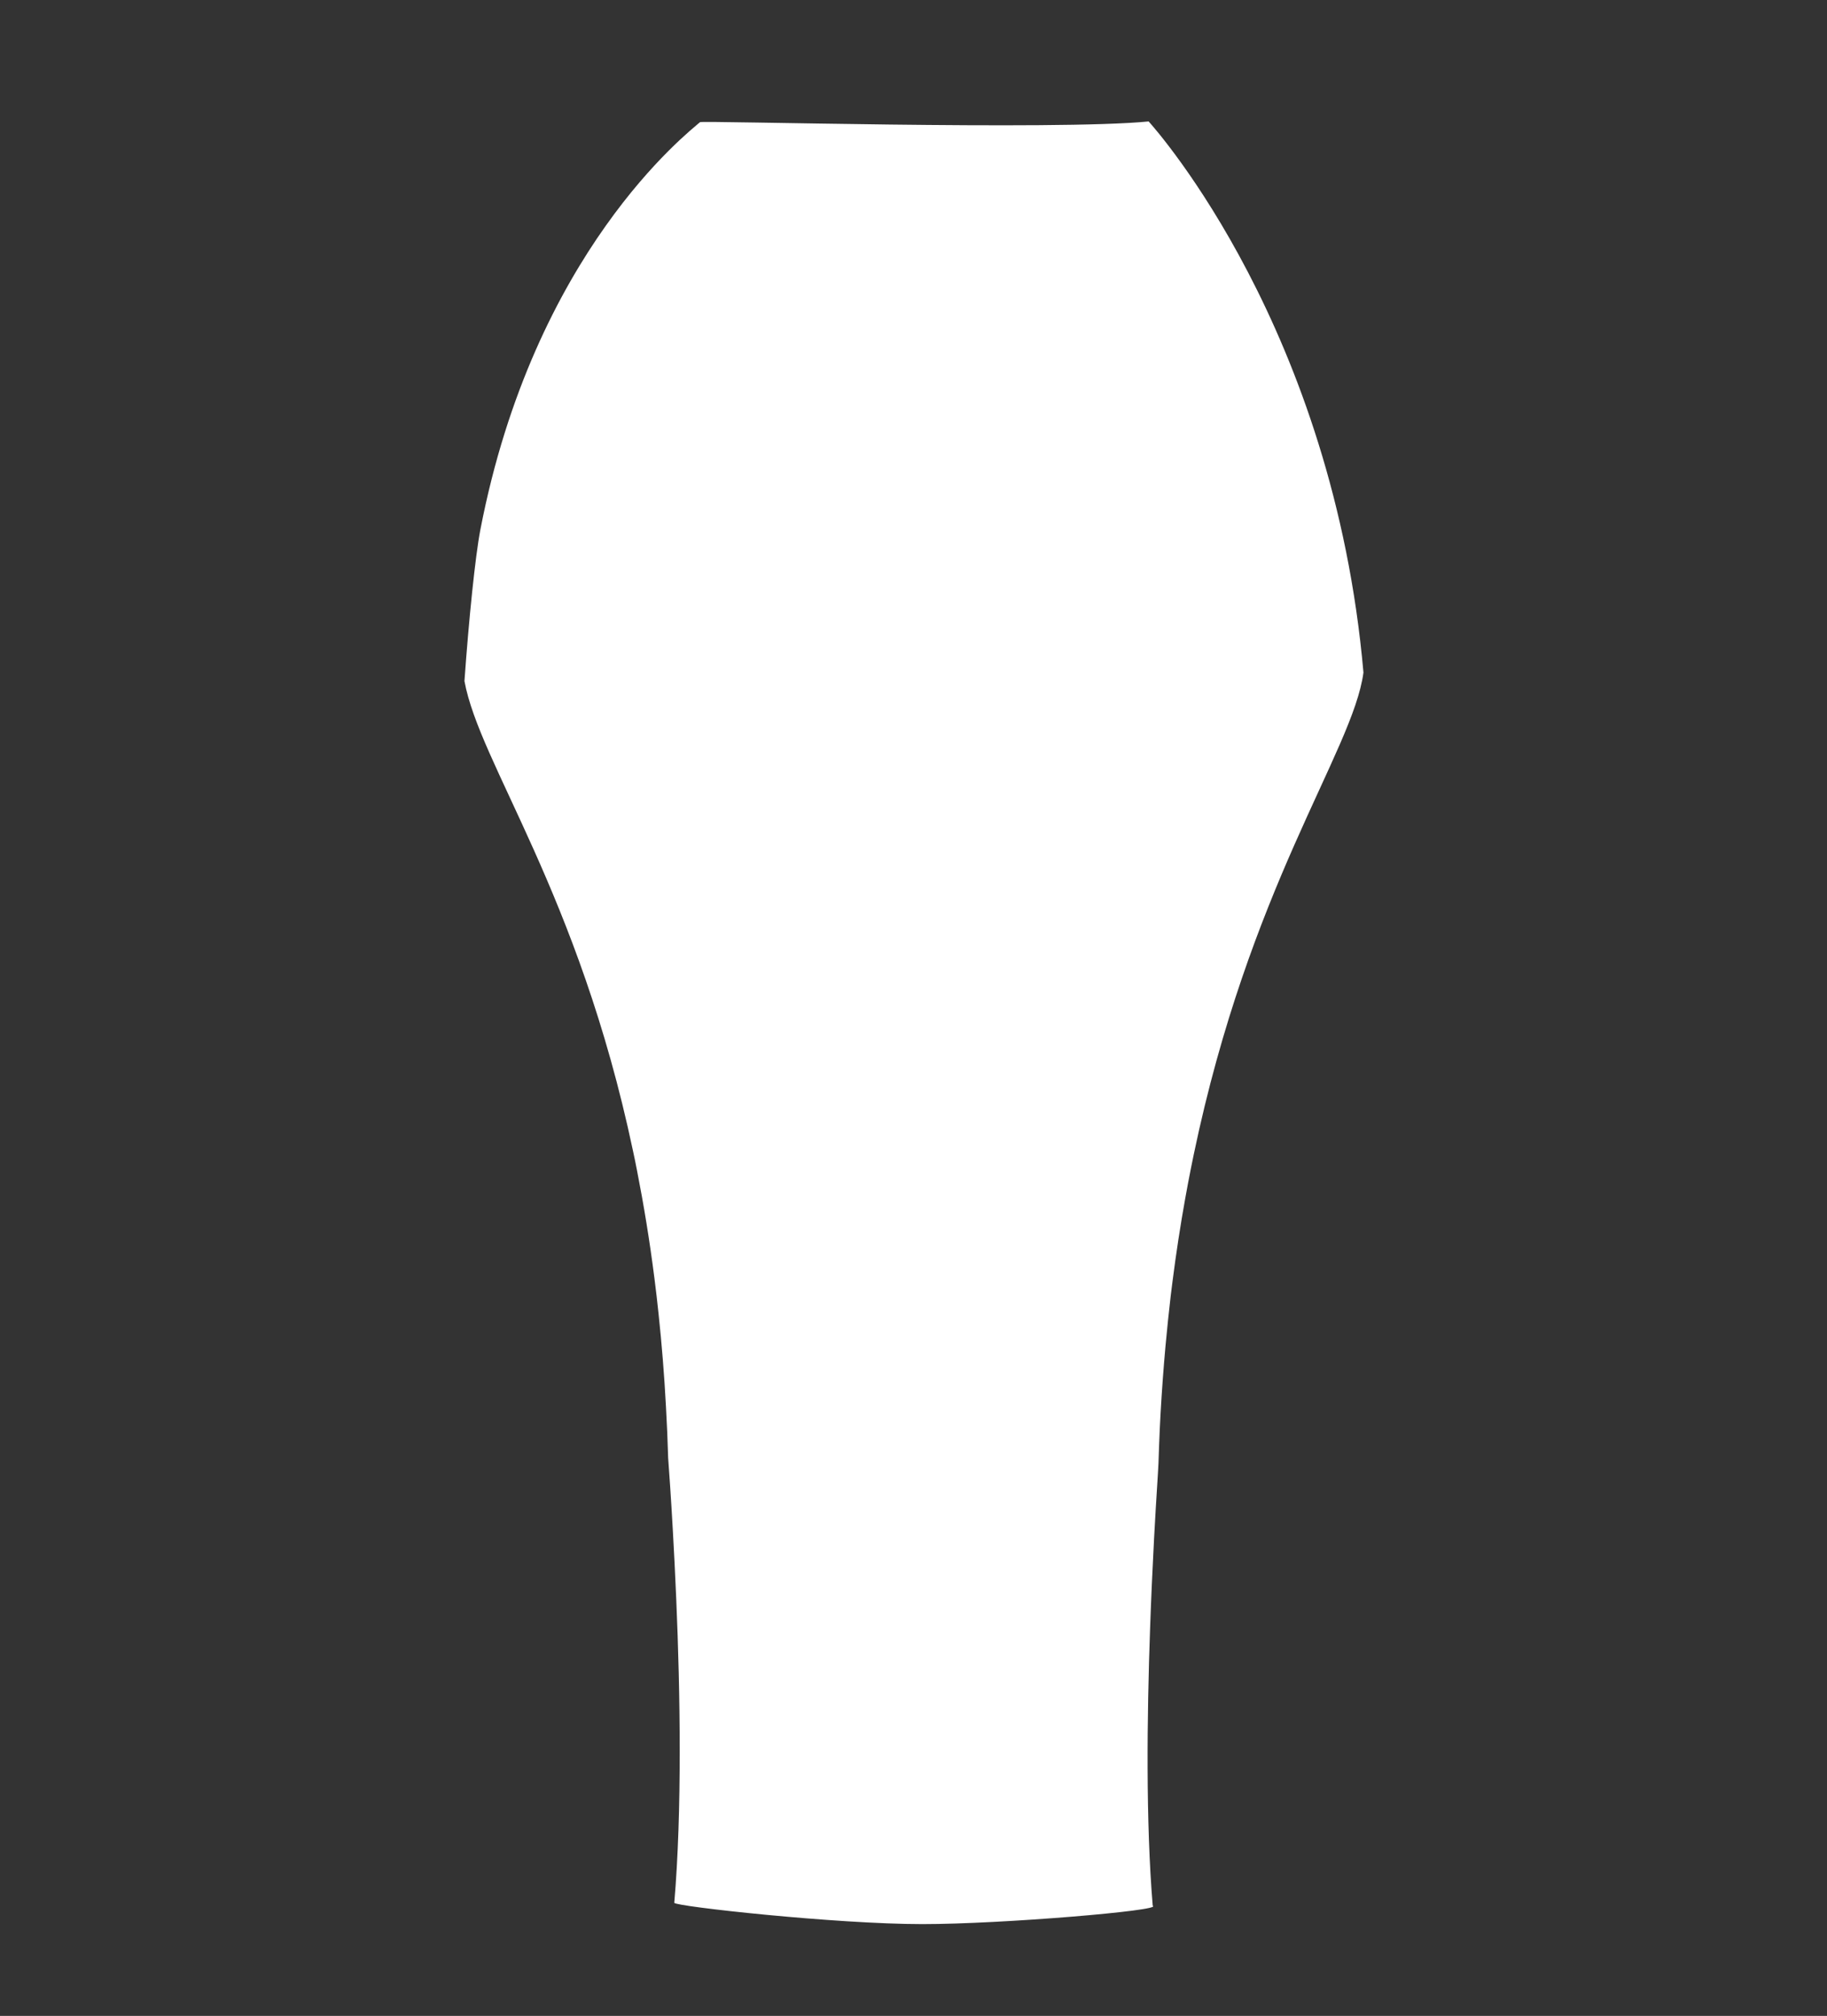 <?xml version="1.0" encoding="UTF-8"?>
<svg xmlns="http://www.w3.org/2000/svg" id="top_back_back" data-name="Layer 1" viewBox="0 0 223 246" class="bodypart svg replaced-svg" style="
    fill: white;
">
  <rect x="0" y="0" width="223" height="246" fill="#333333" stroke="none"/>
  <path fill="#fff" d="m56.69,83.11c-.01-.01-.01-.03-.01-.04" class=""></path>
  <path fill="#fff" d="m82.3,232.2c0,.05-.01.1-.01.15" class=""></path>
  <path fill="#fff" d="m166.42,82.07c-.64,4.83-4.2,11.43-8.45,21.07-4.11,9.32-8.87,21.51-12.25,37.68-.11.55-.23,1.1-.34,1.66-.25,1.25-.49,2.51-.72,3.8-.58,3.23-1.1,6.6-1.55,10.13-.07.55-.14,1.11-.21,1.67-.23,2.01-.45,4.06-.64,6.16-.24,2.65-.44,5.37-.6,8.19-.03.57-.06,1.15-.09,1.73-.07,1.45-.12,2.92-.17,4.41-.04.71-.08,1.59-.15,2.59-.12,1.81-.25,4.06-.39,6.64-.01.21-.02.41-.03.62-.16,3.05-.32,6.51-.45,10.21-.39,10.89-.53,23.8.32,33.94,1.32.56-18.37,2.23-28.12,2.23-10.54,0-30.18-2.16-30.28-2.6.96-11.16.73-25.71.24-37.07-.13-3.02-.27-5.82-.41-8.28-.23-4.15-.46-7.34-.58-8.98v-.06c-.06-2.07-.15-4.09-.26-6.07-.21-3.98-.52-7.78-.91-11.43-.15-1.46-.32-2.89-.5-4.31-.59-4.64-1.31-9.01-2.12-13.12-.16-.84-.33-1.67-.51-2.49-6.66-31.5-18.71-47.16-20.56-57.28.53-7.49,1.32-15.25,1.94-18.46,6.54-33.88,25.33-48.45,26.81-49.74,0-.23,43.52,1.03,54.76-.09,1.07,1.18,22.55,25.51,26.22,67.25Z" class="-"></path>
  <path fill="#fff" d="m143.11,156.41c-.08-.03-.15-.06-.22-.09" class=""></path>
  <path fill="#fff" d="m145.65,140.79l.06.03h.01" class=""></path>
  <path fill="#fff" d="m85.49,14.86l-.05.05" class=""></path>
  <path fill="#fff" d="m140.2,14.82c-.03-.02-.04-.04-.05-.04" class=""></path>
</svg>